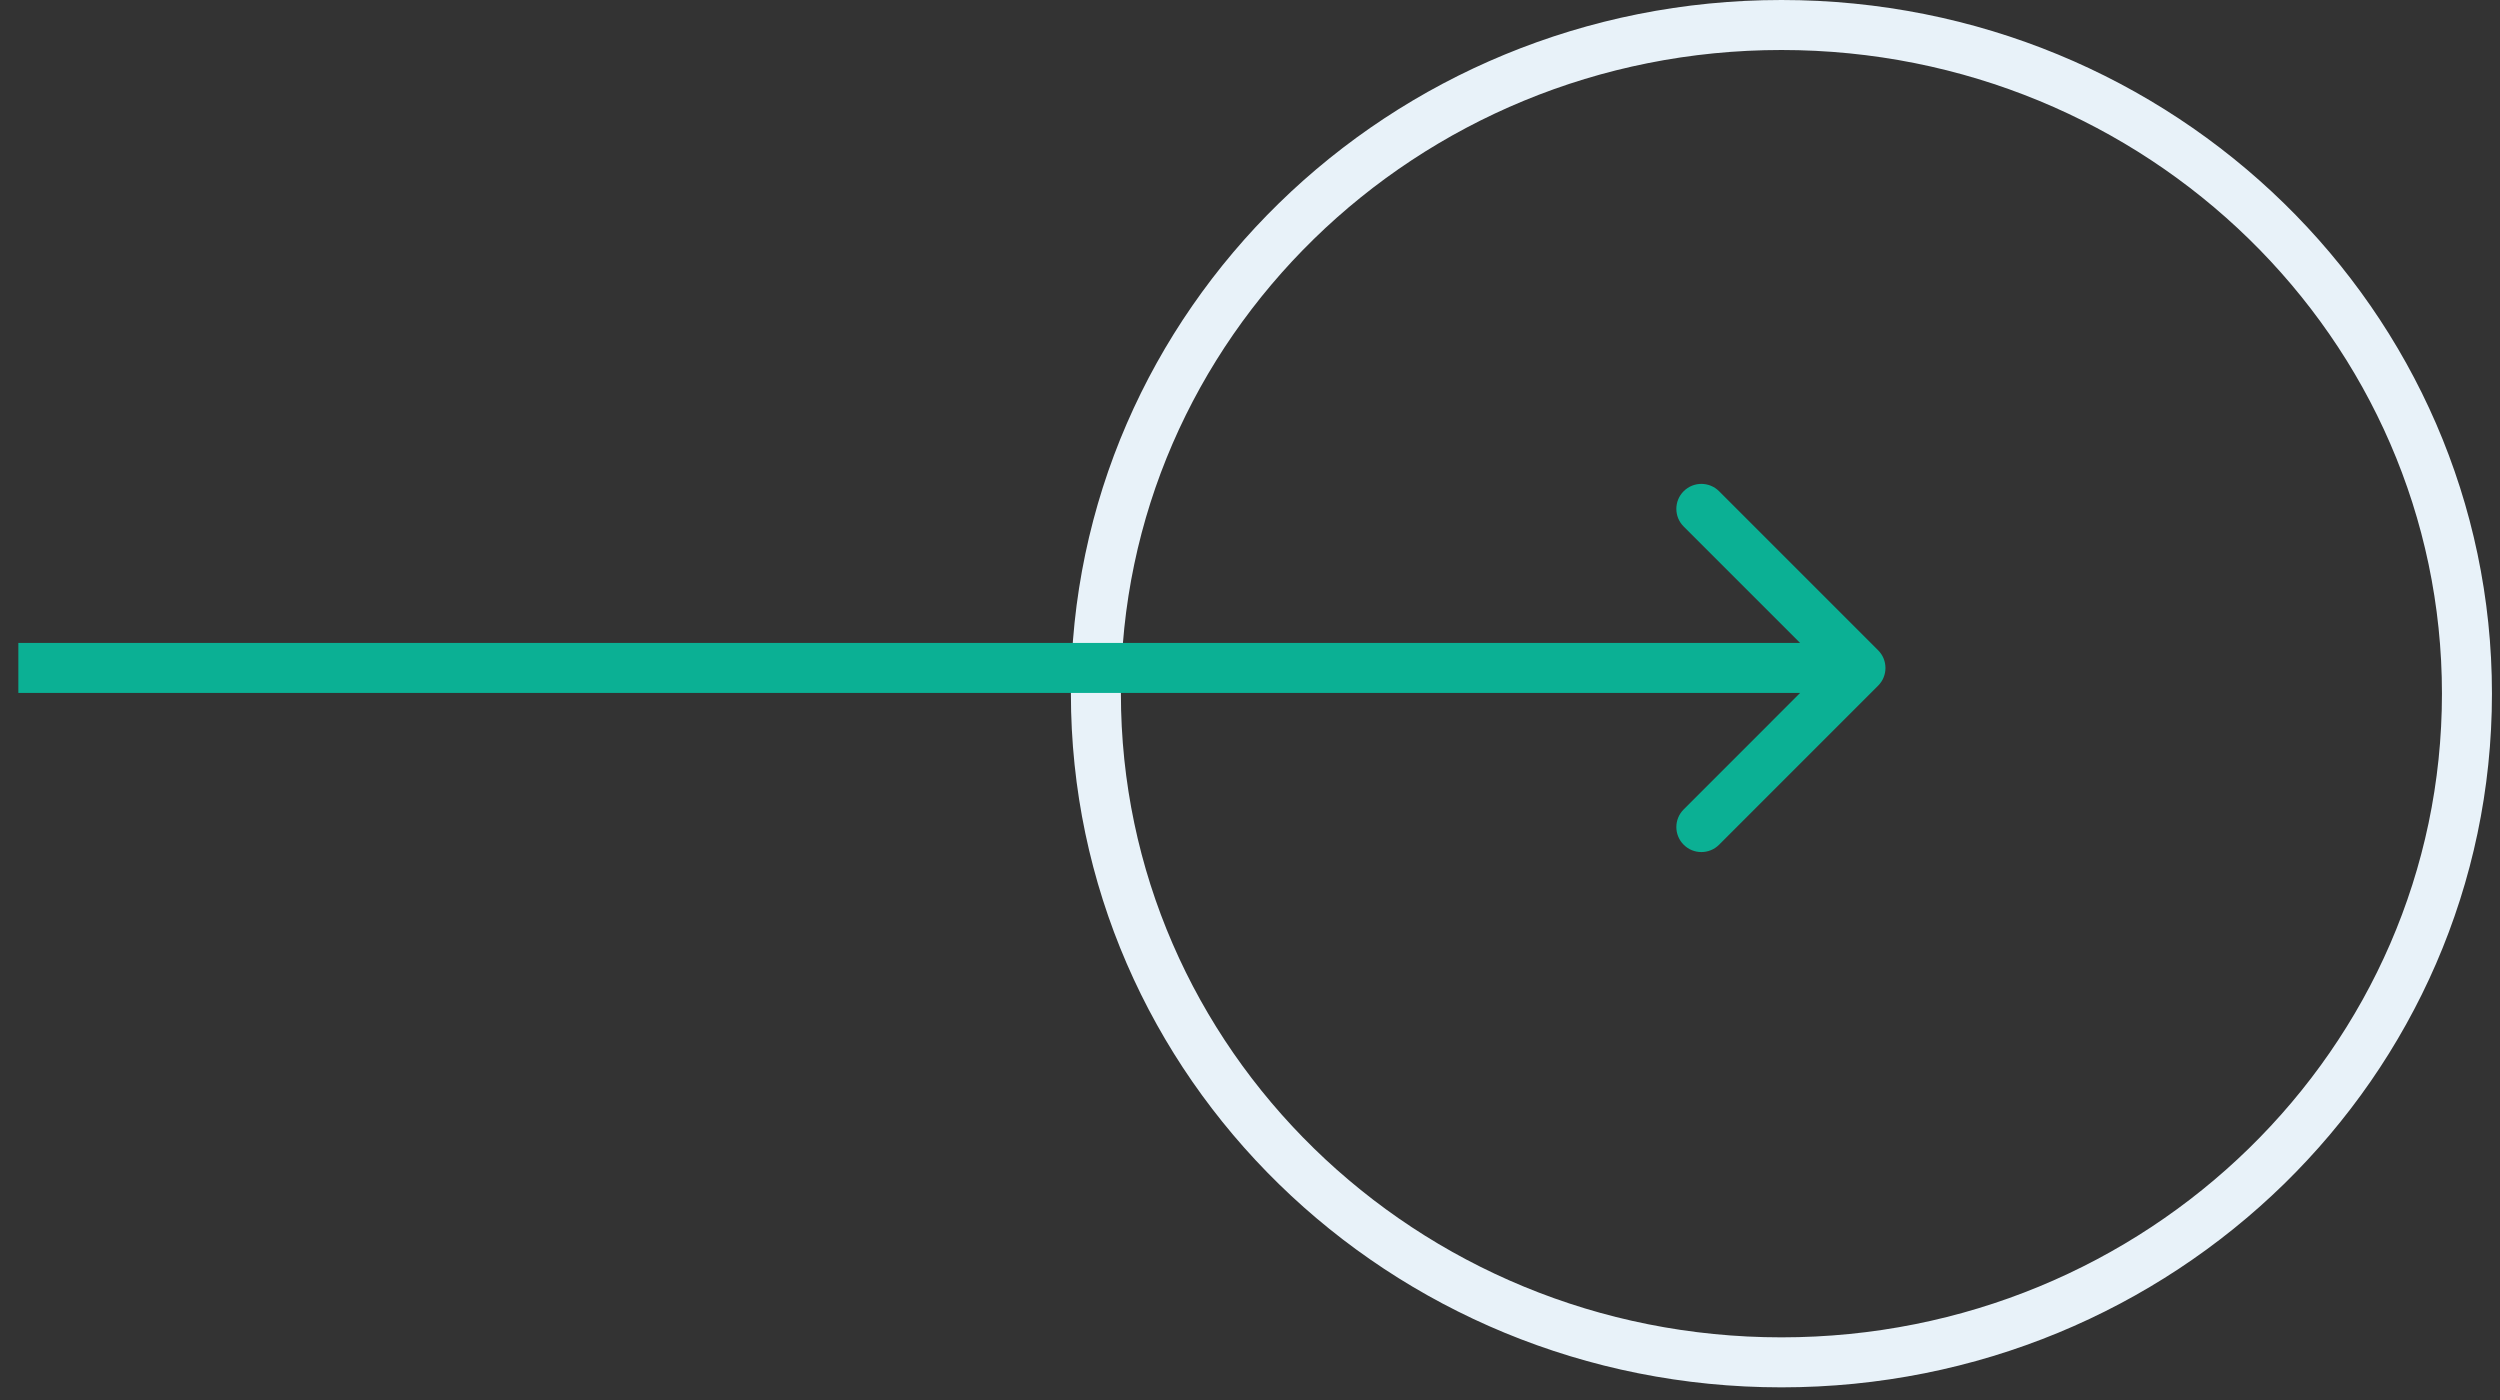 <svg width="50" height="28" viewBox="0 0 50 28" fill="none" xmlns="http://www.w3.org/2000/svg">
<rect x="0" y="0" width="50" height="28" fill="#333333" stroke="none"/>
<path d="M49.339 13.873C49.339 21.248 43.212 27.247 35.629 27.247C28.045 27.247 21.918 21.248 21.918 13.873C21.918 6.499 28.045 0.5 35.629 0.5C43.212 0.5 49.339 6.499 49.339 13.873Z" stroke="#E8F2F9"/>
<path d="M37.563 13.713C37.758 13.518 37.758 13.201 37.563 13.006L34.381 9.824C34.186 9.629 33.869 9.629 33.674 9.824C33.478 10.019 33.478 10.336 33.674 10.531L36.502 13.359L33.674 16.188C33.478 16.383 33.478 16.7 33.674 16.895C33.869 17.09 34.186 17.09 34.381 16.895L37.563 13.713ZM0.367 13.859L37.209 13.859L37.209 12.859L0.367 12.859L0.367 13.859Z" fill="#0BB094"/>
</svg>
